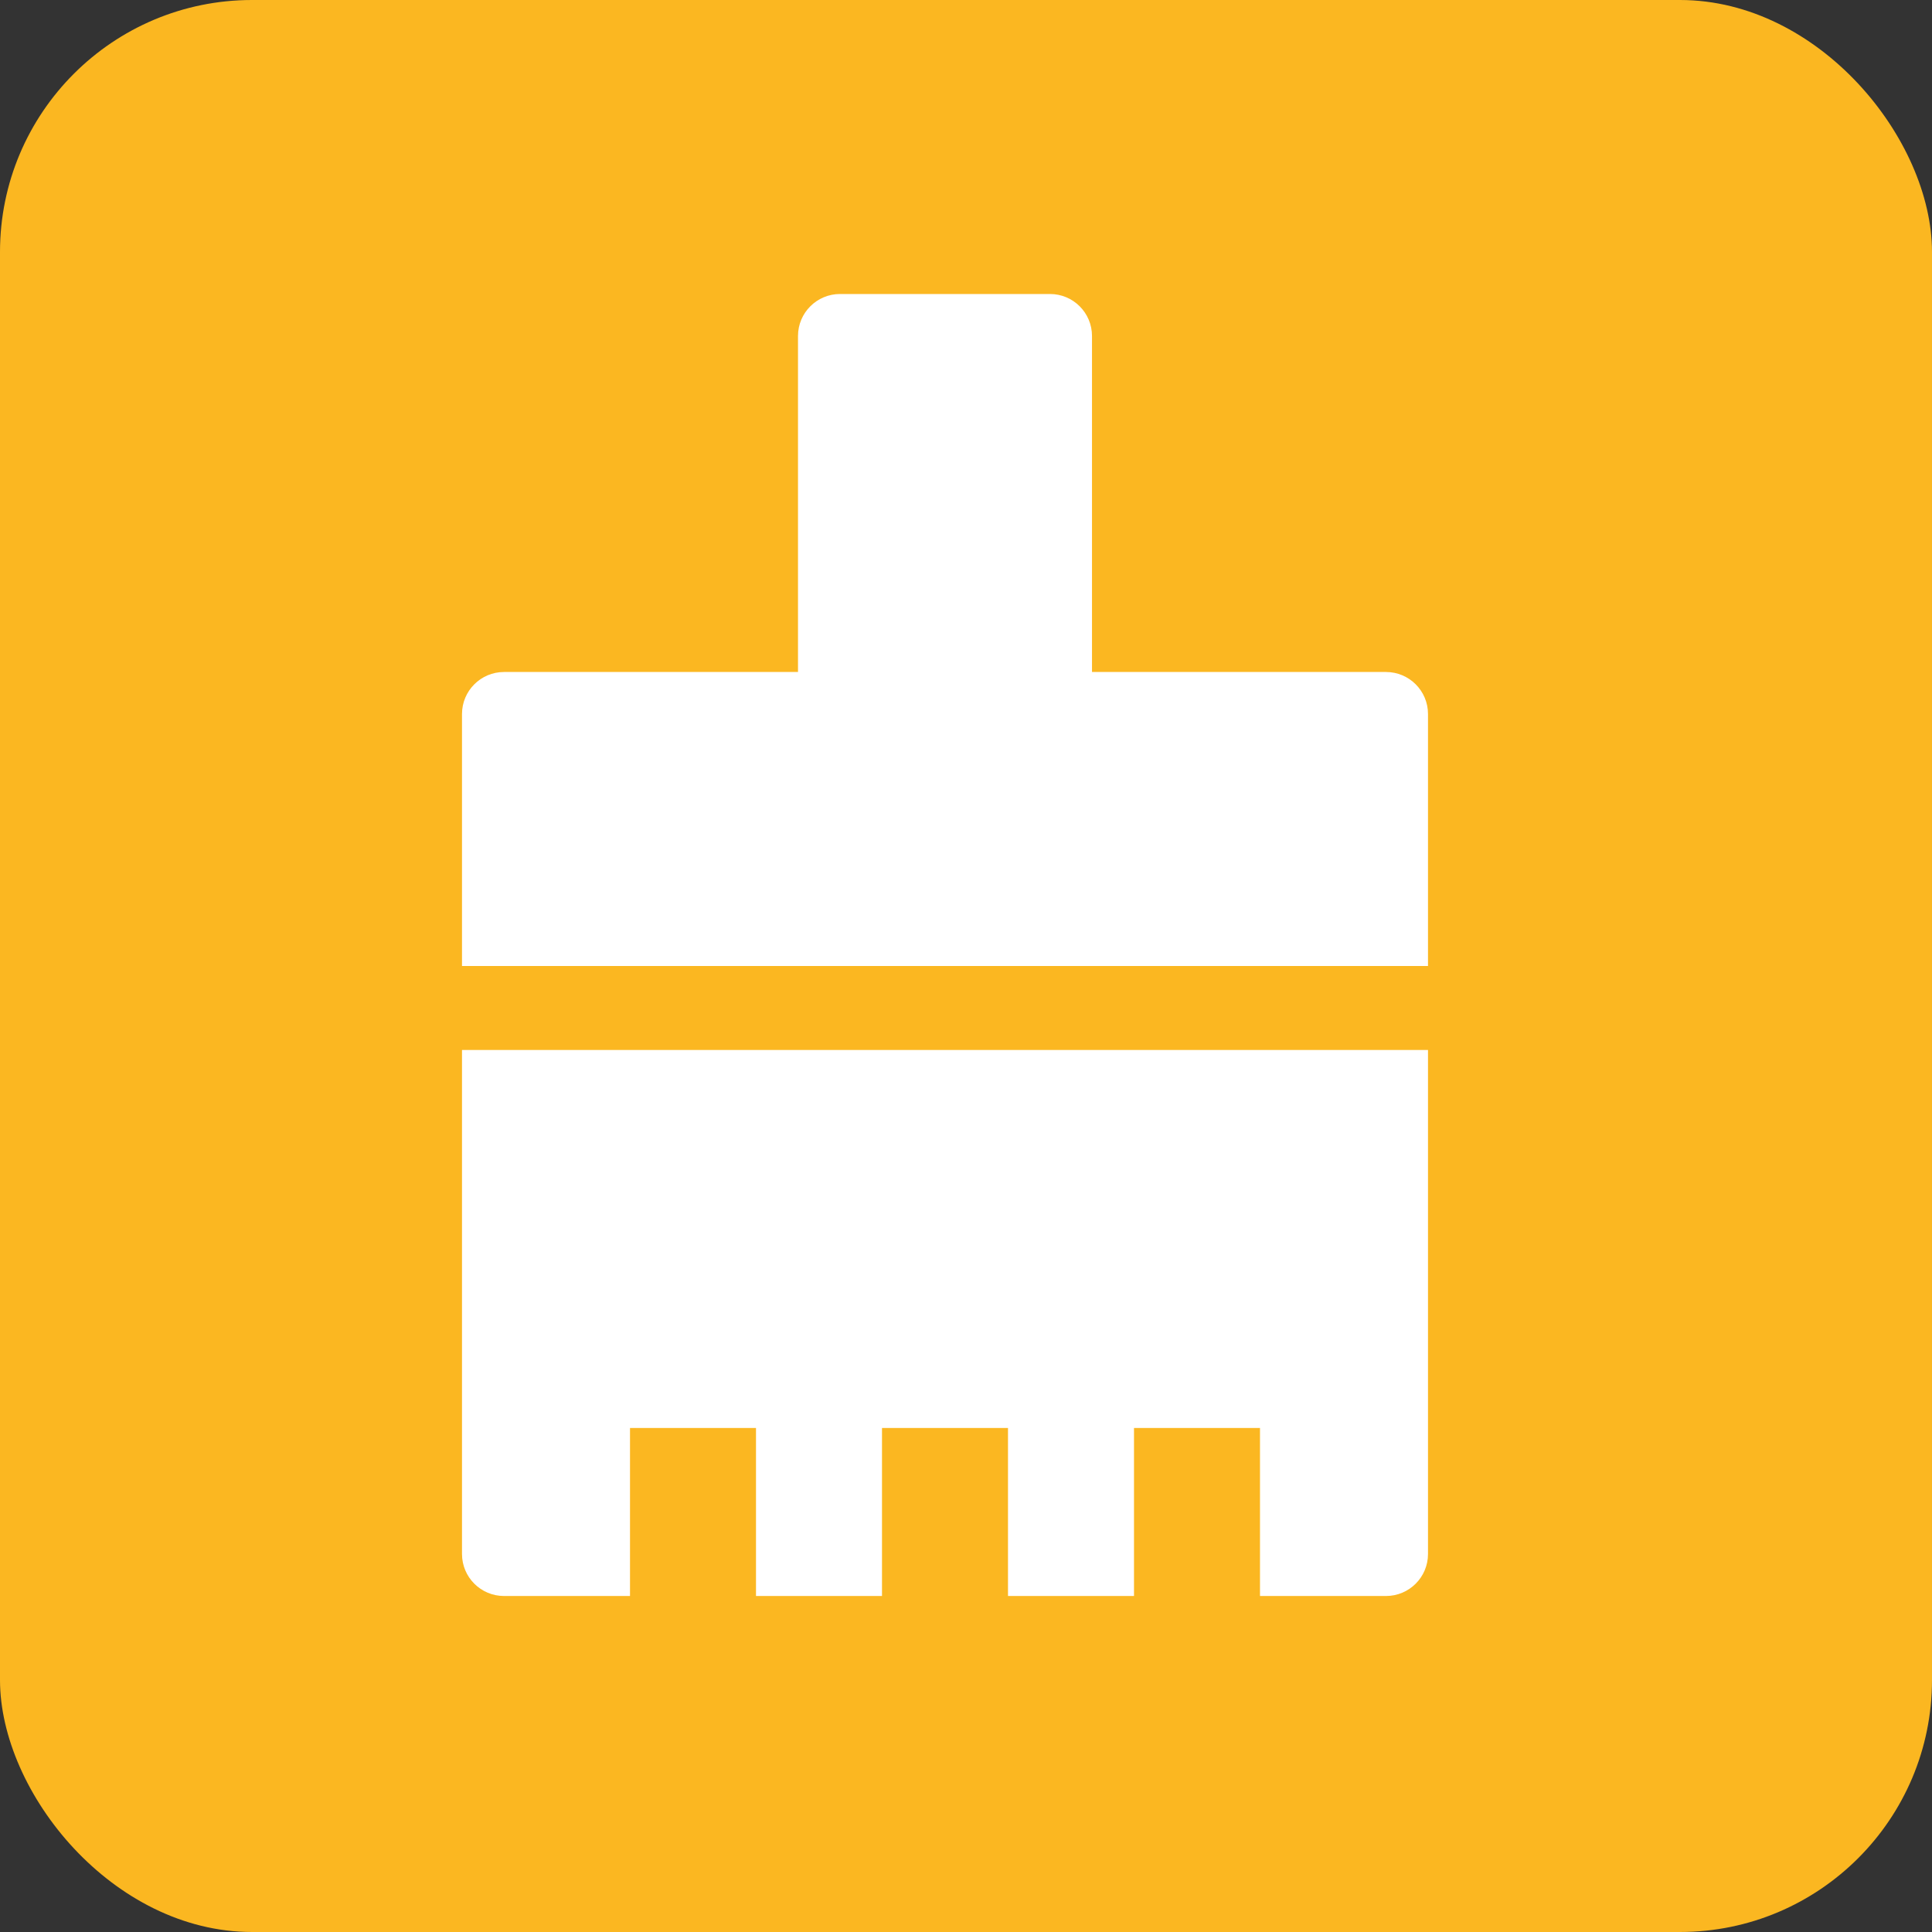<svg fill="none" height="46" viewBox="0 0 46 46" width="46" xmlns="http://www.w3.org/2000/svg"><rect x="0" y="0" width="46" height="46" fill="#333333" stroke="none"/><rect fill="#fbb721" height="46" rx="6" width="46"/><path clip-rule="evenodd" d="m20 7c-.552 0-1 .448-1 1v8h-7c-.552 0-1 .448-1 1v6h23v-6c0-.552-.448-1-1-1h-7v-8c0-.552-.448-1-1-1zm13 31c.552 0 1-.448 1-1v-12h-23v12c0 .552.448 1 1 1h3v-4h3v4h3v-4h3v4h3v-4h3v4z" fill="#fff" fill-rule="evenodd"/></svg>